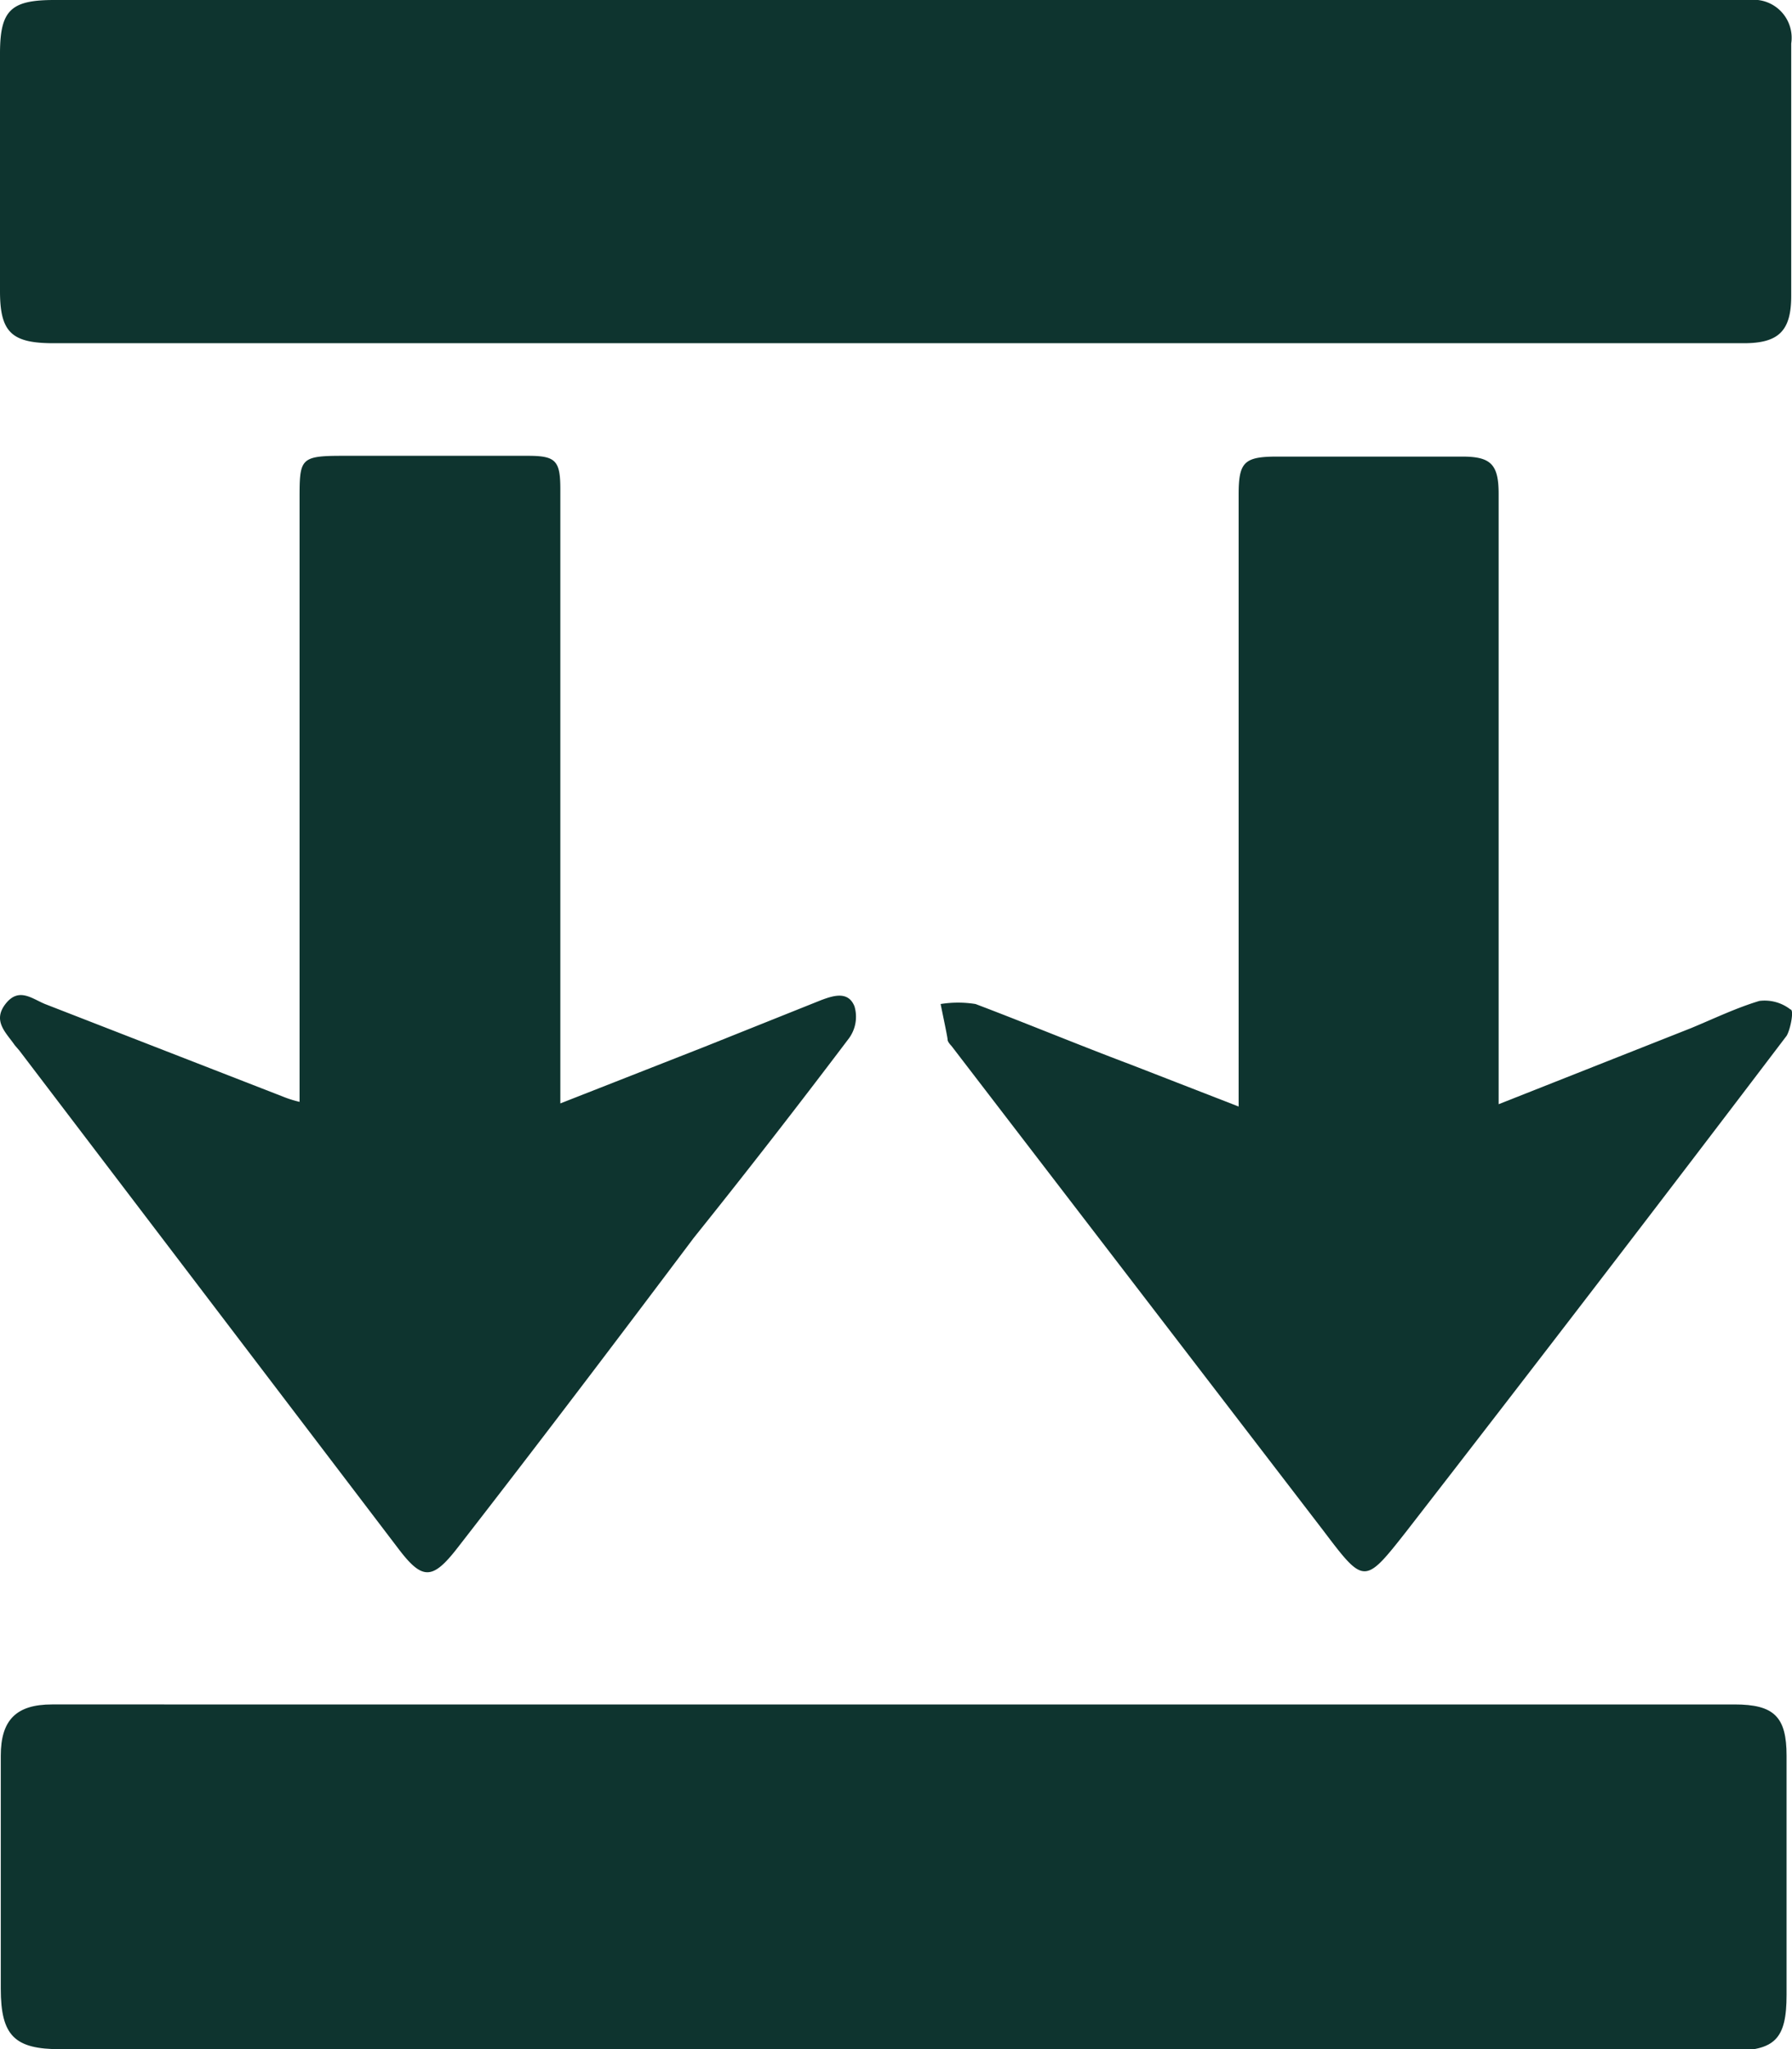 <svg viewBox="0 0 23.09 26.39" xmlns="http://www.w3.org/2000/svg"><defs><style>.cls-1{fill:#0e342f;}</style></defs><title>Professional Cold Compression</title><g data-name="图层 2" id="图层_2"><g data-name="图层 1" id="图层_1-2"><path d="M11.51,26.39H.78c-.59,0-.77-.17-.77-.78v-3c0-.46.2-.66.66-.66H22.35c.51,0,.67.16.67.66v3.08c0,.57-.15.72-.71.72Z" class="cls-1"></path><path d="M11.55,4.42H.69C.15,4.42,0,4.28,0,3.75V.69C0,.13.14,0,.7,0H22.54a.49.49,0,0,1,.54.56V3.81c0,.45-.16.61-.61.61Z" class="cls-1"></path><path d="M19.26,14.24l2.53-1c.29-.12.58-.26.88-.35a.54.54,0,0,1,.4.11c.05,0,0,.26-.05.34q-2.43,3.2-4.89,6.37l0,0c-.55.7-.55.7-1.08,0l-4.79-6.24s-.05-.05-.05-.08-.06-.31-.09-.46a1.42,1.42,0,0,1,.45,0c.66.25,1.31.52,2,.78l1.39.54V6.37c0-.42.07-.49.5-.49h2.38c.37,0,.47.1.47.48v7.89Z" class="cls-1"></path><path d="M3.86,14.19V6.44c0-.53,0-.57.55-.57H6.8c.36,0,.42.06.42.43v7.91l1.86-.73,1.5-.6c.16-.06.35-.12.43.08a.47.47,0,0,1-.07.41c-.65.86-1.31,1.71-2,2.57-1,1.33-2,2.65-3.05,4-.32.41-.45.41-.76,0L.25,13.53l-.06-.07c-.11-.16-.29-.31-.12-.53s.34-.07.51,0l3.06,1.19A1.44,1.44,0,0,0,3.86,14.19Z" class="cls-1"></path></g></g></svg>